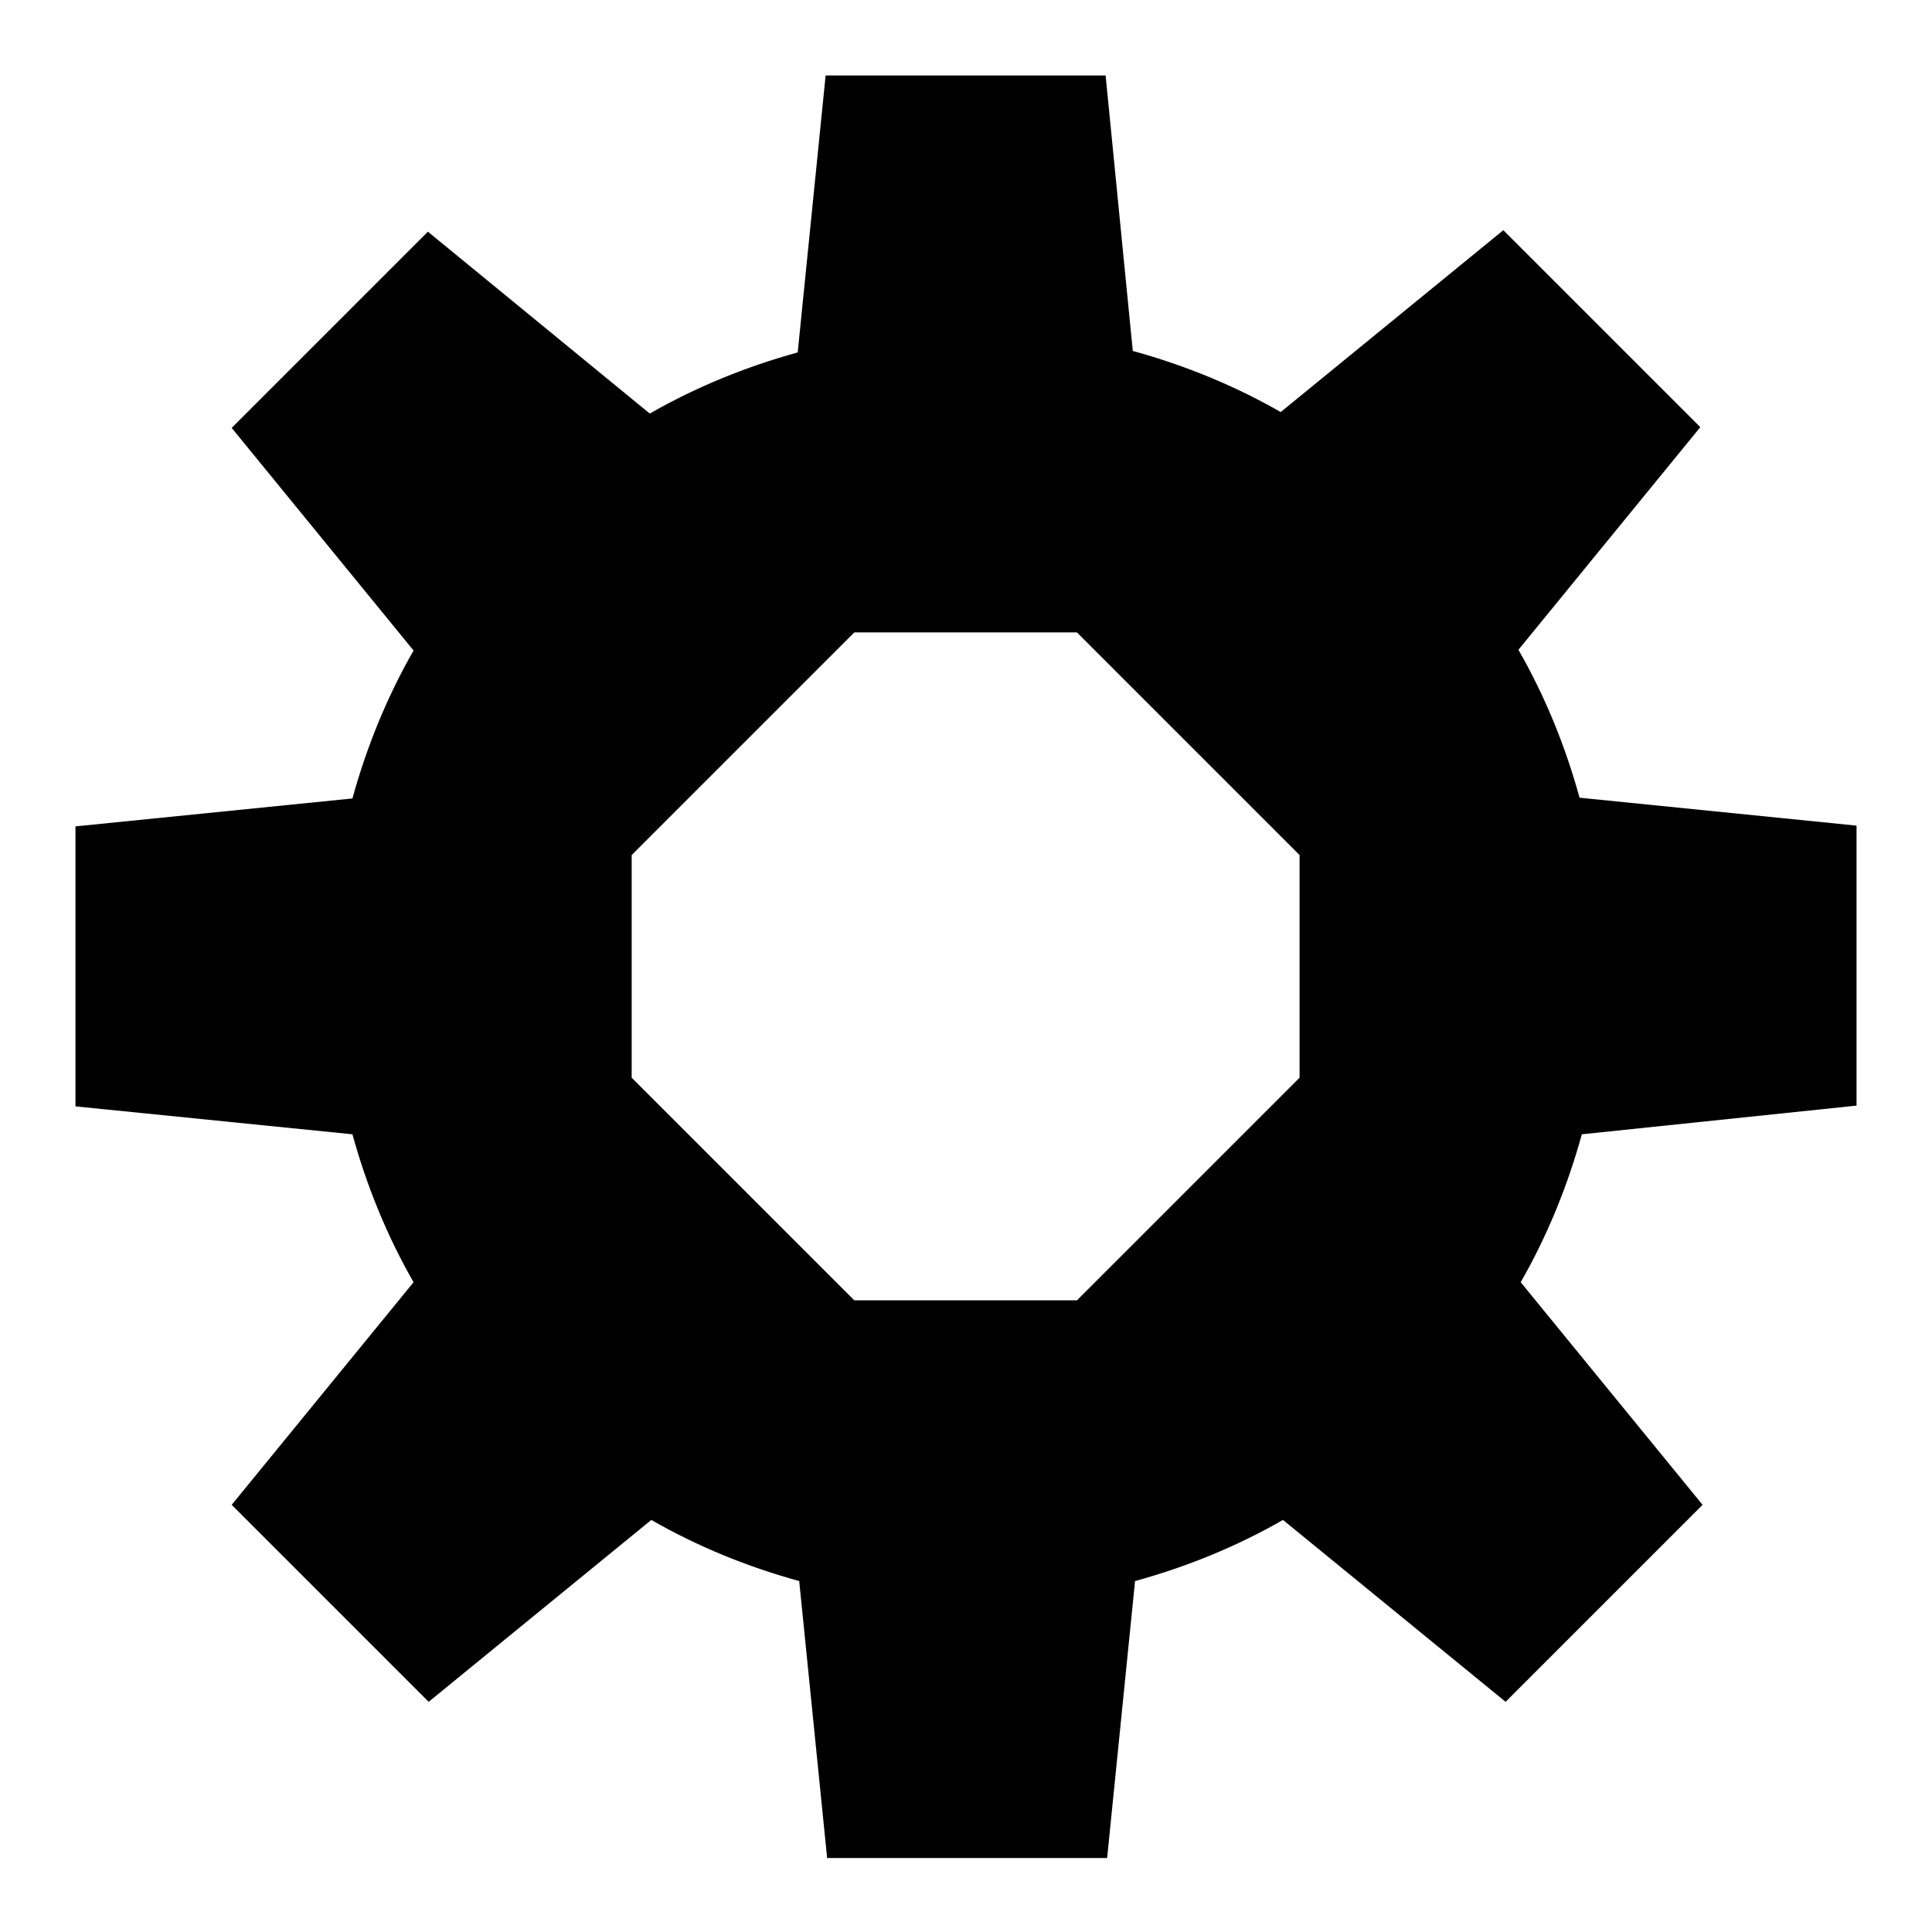 <?xml version="1.0" encoding="utf-8"?>
<!-- Svg Vector Icons : http://www.onlinewebfonts.com/icon -->
<!DOCTYPE svg PUBLIC "-//W3C//DTD SVG 1.1//EN" "http://www.w3.org/Graphics/SVG/1.1/DTD/svg11.dtd">
<svg version="1.1" xmlns="http://www.w3.org/2000/svg" xmlns:xlink="http://www.w3.org/1999/xlink" x="0px" y="0px" viewBox="0 0 256 256" enable-background="new 0 0 256 256" xml:space="preserve">
<g> <path fill="#000000" d="M246,146.5v-37.1l-36.7-3.7c-1.9-6.9-4.6-13.5-8.1-19.6l24.1-29.5l-26.1-26.1l-29.5,24.1 c-6.1-3.5-12.7-6.2-19.6-8.1L146.5,10h-37.1l-3.7,36.7c-6.9,1.9-13.5,4.6-19.6,8.1L56.7,30.7L30.7,56.7l24.1,29.5 c-3.5,6.1-6.2,12.7-8.1,19.6L10,109.5v37.1l36.7,3.7c1.9,6.9,4.6,13.5,8.1,19.6l-24.1,29.5l26.1,26.1l29.5-24.1 c6.1,3.5,12.7,6.2,19.6,8.1l3.7,36.7h37.1l3.7-36.7c6.9-1.9,13.5-4.6,19.6-8.1l29.5,24.1l26.1-26.1l-24.1-29.5 c3.5-6.1,6.2-12.7,8.1-19.6L246,146.5L246,146.5z M172.2,142.8l-29.5,29.5h-29.5l-29.5-29.5v-29.5l29.5-29.5h29.5l29.5,29.5V142.8z "/></g>
</svg>